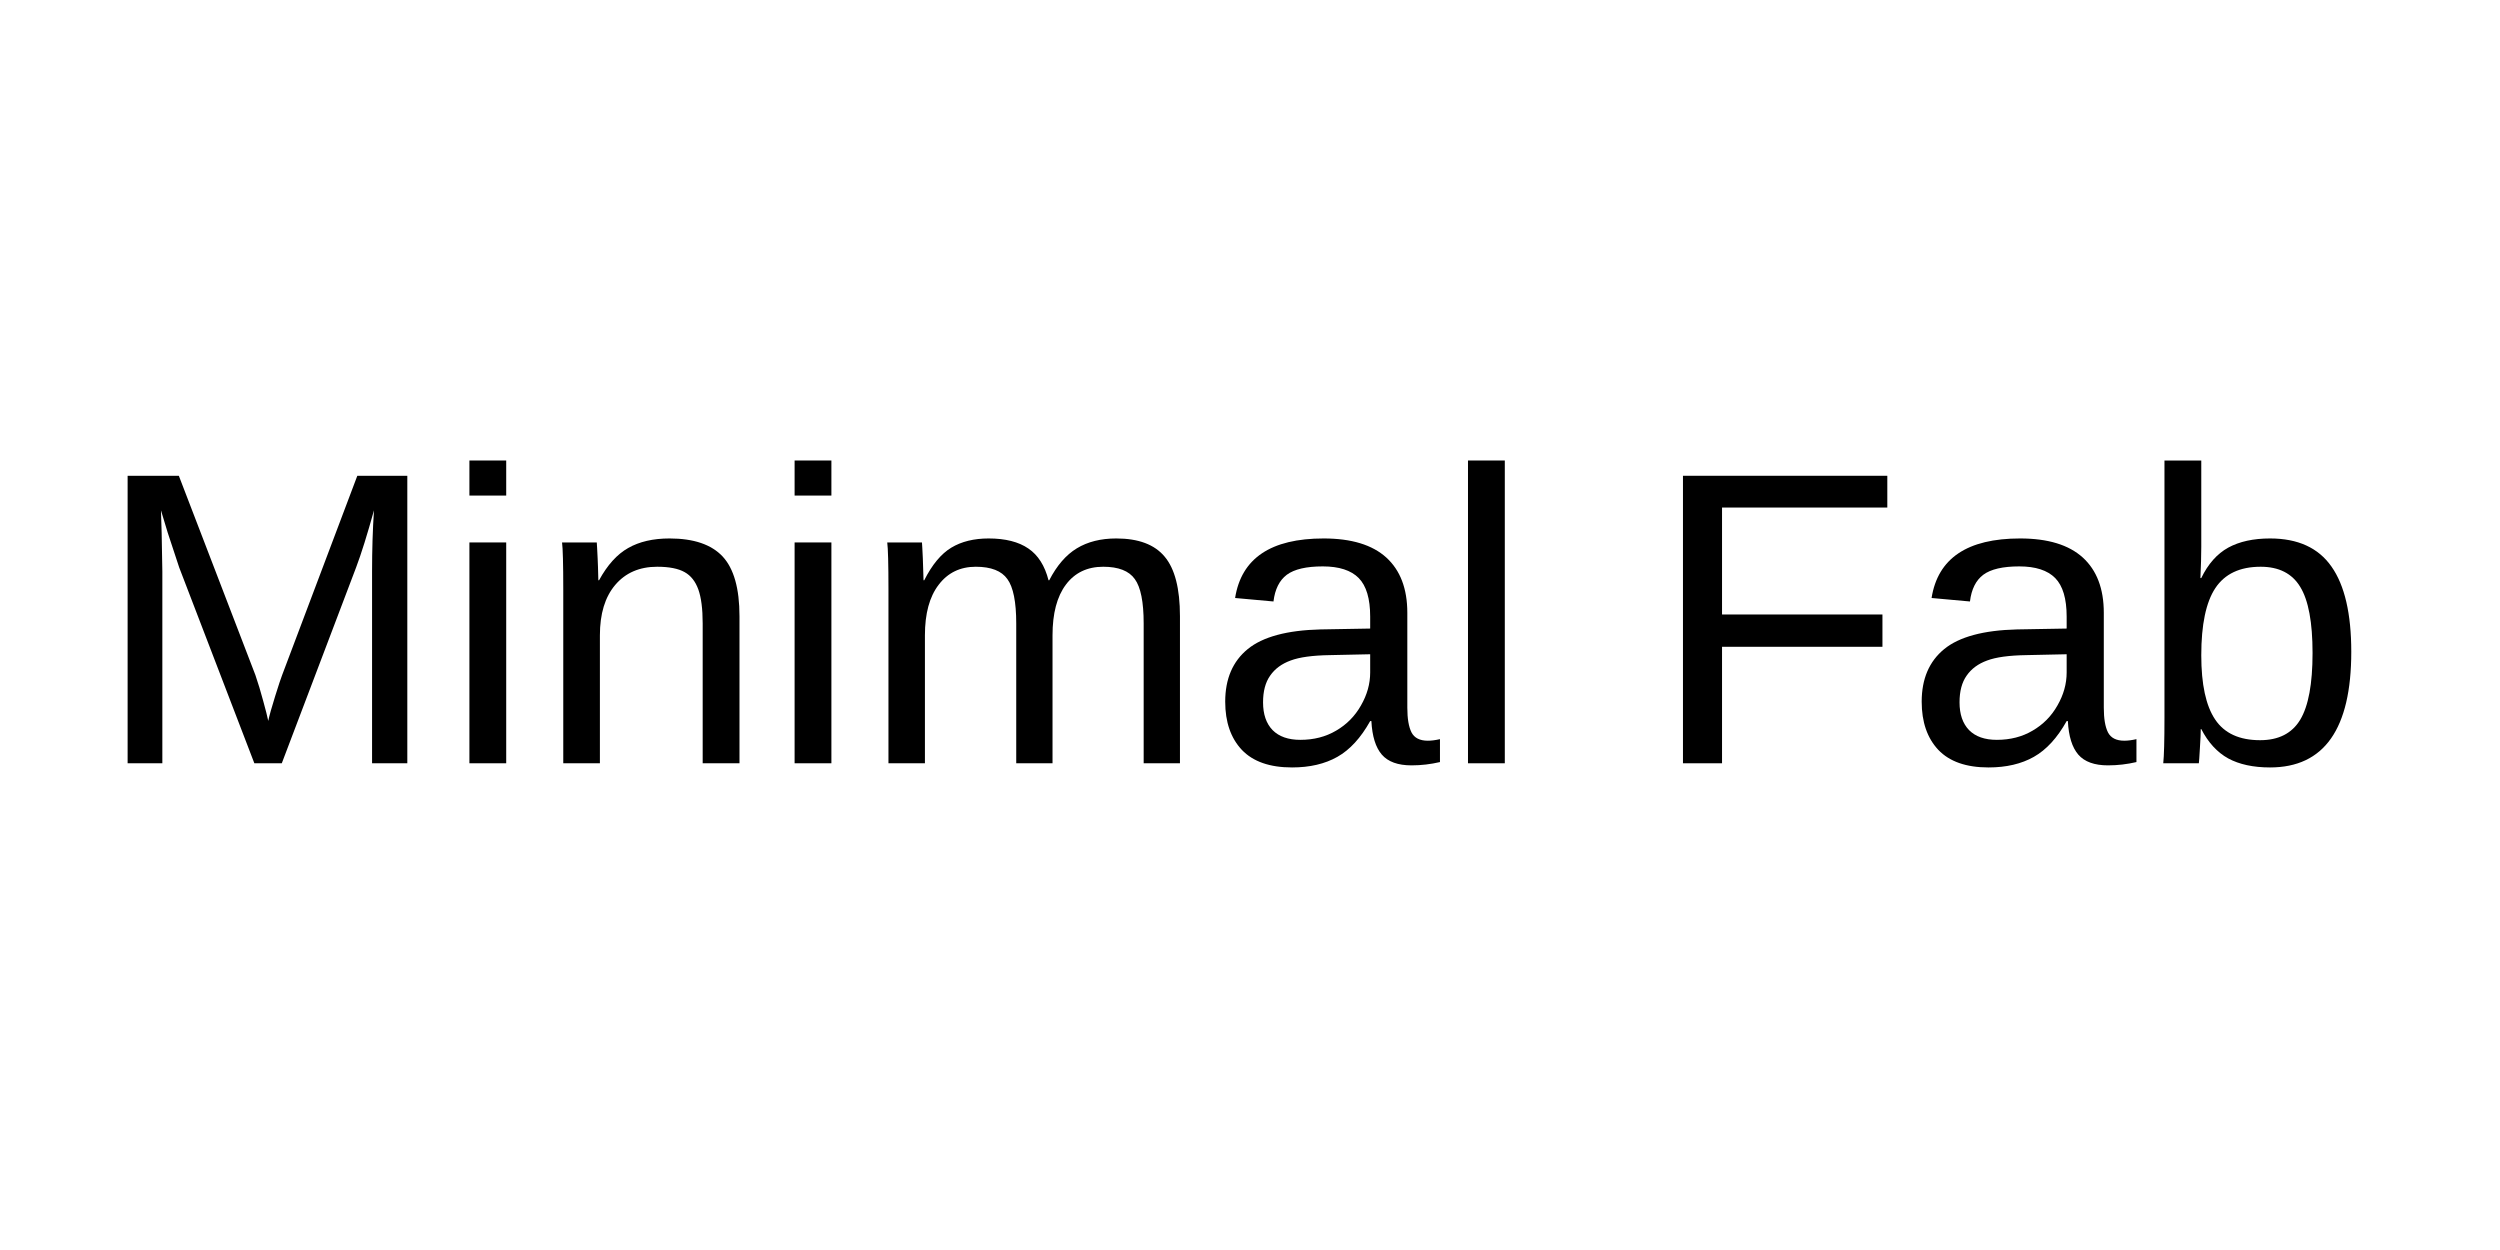 <svg xmlns="http://www.w3.org/2000/svg" xmlns:xlink="http://www.w3.org/1999/xlink" width="300" zoomAndPan="magnify" viewBox="0 0 224.88 112.5" height="150" preserveAspectRatio="xMidYMid meet" version="1.0"><defs><g/></defs><g fill="#000000" fill-opacity="1"><g transform="translate(8.348, 68.695)"><g><path d="M 25.078 0 L 25.078 -17.266 C 25.078 -19.172 25.133 -21.004 25.25 -22.766 C 24.645 -20.578 24.109 -18.863 23.641 -17.625 L 16.953 0 L 14.484 0 L 7.719 -17.625 L 6.688 -20.75 L 6.078 -22.766 L 6.141 -20.734 L 6.203 -17.266 L 6.203 0 L 3.078 0 L 3.078 -25.875 L 7.688 -25.875 L 14.578 -7.938 C 14.828 -7.207 15.062 -6.43 15.281 -5.609 C 15.508 -4.785 15.66 -4.188 15.734 -3.812 C 15.836 -4.301 16.047 -5.047 16.359 -6.047 C 16.672 -7.047 16.879 -7.676 16.984 -7.938 L 23.75 -25.875 L 28.25 -25.875 L 28.25 0 Z M 25.078 0 "/></g></g></g><g fill="#000000" fill-opacity="1"><g transform="translate(39.671, 68.695)"><g><path d="M 2.516 -24.094 L 2.516 -27.25 L 5.828 -27.25 L 5.828 -24.094 Z M 2.516 0 L 2.516 -19.875 L 5.828 -19.875 L 5.828 0 Z M 2.516 0 "/></g></g></g><g fill="#000000" fill-opacity="1"><g transform="translate(48.025, 68.695)"><g><path d="M 15.156 0 L 15.156 -12.594 C 15.156 -13.906 15.023 -14.922 14.766 -15.641 C 14.504 -16.367 14.094 -16.891 13.531 -17.203 C 12.969 -17.523 12.145 -17.688 11.062 -17.688 C 9.469 -17.688 8.207 -17.141 7.281 -16.047 C 6.363 -14.961 5.906 -13.453 5.906 -11.516 L 5.906 0 L 2.609 0 L 2.609 -15.625 C 2.609 -17.938 2.57 -19.352 2.5 -19.875 L 5.625 -19.875 C 5.633 -19.812 5.645 -19.645 5.656 -19.375 C 5.664 -19.102 5.68 -18.789 5.703 -18.438 C 5.723 -18.094 5.742 -17.438 5.766 -16.469 L 5.828 -16.469 C 6.578 -17.844 7.453 -18.812 8.453 -19.375 C 9.453 -19.945 10.691 -20.234 12.172 -20.234 C 14.348 -20.234 15.941 -19.691 16.953 -18.609 C 17.961 -17.523 18.469 -15.734 18.469 -13.234 L 18.469 0 Z M 15.156 0 "/></g></g></g><g fill="#000000" fill-opacity="1"><g transform="translate(68.938, 68.695)"><g><path d="M 2.516 -24.094 L 2.516 -27.25 L 5.828 -27.25 L 5.828 -24.094 Z M 2.516 0 L 2.516 -19.875 L 5.828 -19.875 L 5.828 0 Z M 2.516 0 "/></g></g></g><g fill="#000000" fill-opacity="1"><g transform="translate(77.292, 68.695)"><g><path d="M 14.109 0 L 14.109 -12.594 C 14.109 -14.52 13.844 -15.848 13.312 -16.578 C 12.789 -17.316 11.844 -17.688 10.469 -17.688 C 9.062 -17.688 7.945 -17.145 7.125 -16.062 C 6.301 -14.988 5.891 -13.473 5.891 -11.516 L 5.891 0 L 2.609 0 L 2.609 -15.625 C 2.609 -17.938 2.57 -19.352 2.5 -19.875 L 5.625 -19.875 C 5.633 -19.812 5.645 -19.645 5.656 -19.375 C 5.664 -19.102 5.68 -18.789 5.703 -18.438 C 5.723 -18.094 5.742 -17.438 5.766 -16.469 L 5.828 -16.469 C 6.535 -17.875 7.348 -18.852 8.266 -19.406 C 9.18 -19.957 10.301 -20.234 11.625 -20.234 C 13.133 -20.234 14.328 -19.93 15.203 -19.328 C 16.078 -18.734 16.68 -17.781 17.016 -16.469 L 17.078 -16.469 C 17.766 -17.801 18.594 -18.758 19.562 -19.344 C 20.539 -19.938 21.723 -20.234 23.109 -20.234 C 25.109 -20.234 26.562 -19.688 27.469 -18.594 C 28.383 -17.508 28.844 -15.723 28.844 -13.234 L 28.844 0 L 25.578 0 L 25.578 -12.594 C 25.578 -14.52 25.312 -15.848 24.781 -16.578 C 24.258 -17.316 23.312 -17.688 21.938 -17.688 C 20.5 -17.688 19.379 -17.148 18.578 -16.078 C 17.773 -15.004 17.375 -13.484 17.375 -11.516 L 17.375 0 Z M 14.109 0 "/></g></g></g><g fill="#000000" fill-opacity="1"><g transform="translate(108.615, 68.695)"><g><path d="M 7.609 0.375 C 5.609 0.375 4.102 -0.148 3.094 -1.203 C 2.094 -2.266 1.594 -3.711 1.594 -5.547 C 1.594 -7.598 2.27 -9.176 3.625 -10.281 C 4.977 -11.383 7.16 -11.973 10.172 -12.047 L 14.641 -12.125 L 14.641 -13.203 C 14.641 -14.816 14.297 -15.973 13.609 -16.672 C 12.922 -17.367 11.844 -17.719 10.375 -17.719 C 8.895 -17.719 7.816 -17.469 7.141 -16.969 C 6.473 -16.469 6.07 -15.664 5.938 -14.562 L 2.484 -14.875 C 3.047 -18.445 5.703 -20.234 10.453 -20.234 C 12.953 -20.234 14.832 -19.66 16.094 -18.516 C 17.352 -17.367 17.984 -15.711 17.984 -13.547 L 17.984 -5 C 17.984 -4.02 18.109 -3.281 18.359 -2.781 C 18.617 -2.281 19.109 -2.031 19.828 -2.031 C 20.148 -2.031 20.516 -2.078 20.922 -2.172 L 20.922 -0.109 C 20.086 0.086 19.234 0.188 18.359 0.188 C 17.141 0.188 16.25 -0.133 15.688 -0.781 C 15.133 -1.426 14.82 -2.43 14.75 -3.797 L 14.641 -3.797 C 13.797 -2.285 12.812 -1.211 11.688 -0.578 C 10.57 0.055 9.211 0.375 7.609 0.375 Z M 8.359 -2.109 C 9.566 -2.109 10.641 -2.383 11.578 -2.938 C 12.523 -3.488 13.27 -4.242 13.812 -5.203 C 14.363 -6.16 14.641 -7.148 14.641 -8.172 L 14.641 -9.812 L 11.016 -9.734 C 9.461 -9.711 8.285 -9.551 7.484 -9.25 C 6.68 -8.957 6.066 -8.504 5.641 -7.891 C 5.211 -7.285 5 -6.484 5 -5.484 C 5 -4.41 5.285 -3.578 5.859 -2.984 C 6.441 -2.398 7.273 -2.109 8.359 -2.109 Z M 8.359 -2.109 "/></g></g></g><g fill="#000000" fill-opacity="1"><g transform="translate(129.528, 68.695)"><g><path d="M 2.531 0 L 2.531 -27.25 L 5.844 -27.25 L 5.844 0 Z M 2.531 0 "/></g></g></g><g fill="#000000" fill-opacity="1"><g transform="translate(137.882, 68.695)"><g/></g></g><g fill="#000000" fill-opacity="1"><g transform="translate(148.329, 68.695)"><g><path d="M 6.594 -23.016 L 6.594 -13.391 L 21.031 -13.391 L 21.031 -10.484 L 6.594 -10.484 L 6.594 0 L 3.078 0 L 3.078 -25.875 L 21.469 -25.875 L 21.469 -23.016 Z M 6.594 -23.016 "/></g></g></g><g fill="#000000" fill-opacity="1"><g transform="translate(171.298, 68.695)"><g><path d="M 7.609 0.375 C 5.609 0.375 4.102 -0.148 3.094 -1.203 C 2.094 -2.266 1.594 -3.711 1.594 -5.547 C 1.594 -7.598 2.27 -9.176 3.625 -10.281 C 4.977 -11.383 7.16 -11.973 10.172 -12.047 L 14.641 -12.125 L 14.641 -13.203 C 14.641 -14.816 14.297 -15.973 13.609 -16.672 C 12.922 -17.367 11.844 -17.719 10.375 -17.719 C 8.895 -17.719 7.816 -17.469 7.141 -16.969 C 6.473 -16.469 6.07 -15.664 5.938 -14.562 L 2.484 -14.875 C 3.047 -18.445 5.703 -20.234 10.453 -20.234 C 12.953 -20.234 14.832 -19.66 16.094 -18.516 C 17.352 -17.367 17.984 -15.711 17.984 -13.547 L 17.984 -5 C 17.984 -4.02 18.109 -3.281 18.359 -2.781 C 18.617 -2.281 19.109 -2.031 19.828 -2.031 C 20.148 -2.031 20.516 -2.078 20.922 -2.172 L 20.922 -0.109 C 20.086 0.086 19.234 0.188 18.359 0.188 C 17.141 0.188 16.25 -0.133 15.688 -0.781 C 15.133 -1.426 14.82 -2.43 14.75 -3.797 L 14.641 -3.797 C 13.797 -2.285 12.812 -1.211 11.688 -0.578 C 10.57 0.055 9.211 0.375 7.609 0.375 Z M 8.359 -2.109 C 9.566 -2.109 10.641 -2.383 11.578 -2.938 C 12.523 -3.488 13.27 -4.242 13.812 -5.203 C 14.363 -6.16 14.641 -7.148 14.641 -8.172 L 14.641 -9.812 L 11.016 -9.734 C 9.461 -9.711 8.285 -9.551 7.484 -9.25 C 6.68 -8.957 6.066 -8.504 5.641 -7.891 C 5.211 -7.285 5 -6.484 5 -5.484 C 5 -4.41 5.285 -3.578 5.859 -2.984 C 6.441 -2.398 7.273 -2.109 8.359 -2.109 Z M 8.359 -2.109 "/></g></g></g><g fill="#000000" fill-opacity="1"><g transform="translate(192.211, 68.695)"><g><path d="M 19.344 -10.031 C 19.344 -3.094 16.906 0.375 12.031 0.375 C 10.52 0.375 9.266 0.102 8.266 -0.438 C 7.273 -0.988 6.469 -1.867 5.844 -3.078 L 5.797 -3.078 C 5.797 -2.703 5.77 -2.125 5.719 -1.344 C 5.676 -0.57 5.645 -0.125 5.625 0 L 2.422 0 C 2.492 -0.656 2.531 -2.02 2.531 -4.094 L 2.531 -27.25 L 5.844 -27.25 L 5.844 -19.484 C 5.844 -18.691 5.816 -17.754 5.766 -16.672 L 5.844 -16.672 C 6.457 -17.941 7.266 -18.852 8.266 -19.406 C 9.273 -19.957 10.531 -20.234 12.031 -20.234 C 14.539 -20.234 16.383 -19.391 17.562 -17.703 C 18.75 -16.016 19.344 -13.457 19.344 -10.031 Z M 15.859 -9.922 C 15.859 -12.691 15.488 -14.676 14.75 -15.875 C 14.02 -17.082 12.832 -17.688 11.188 -17.688 C 9.32 -17.688 7.961 -17.047 7.109 -15.766 C 6.266 -14.492 5.844 -12.477 5.844 -9.719 C 5.844 -7.102 6.258 -5.176 7.094 -3.938 C 7.926 -2.695 9.273 -2.078 11.141 -2.078 C 12.805 -2.078 14.008 -2.691 14.75 -3.922 C 15.488 -5.148 15.859 -7.148 15.859 -9.922 Z M 15.859 -9.922 "/></g></g></g><g fill="#000000" fill-opacity="1"><g transform="translate(213.126, 68.695)"><g/></g></g></svg>